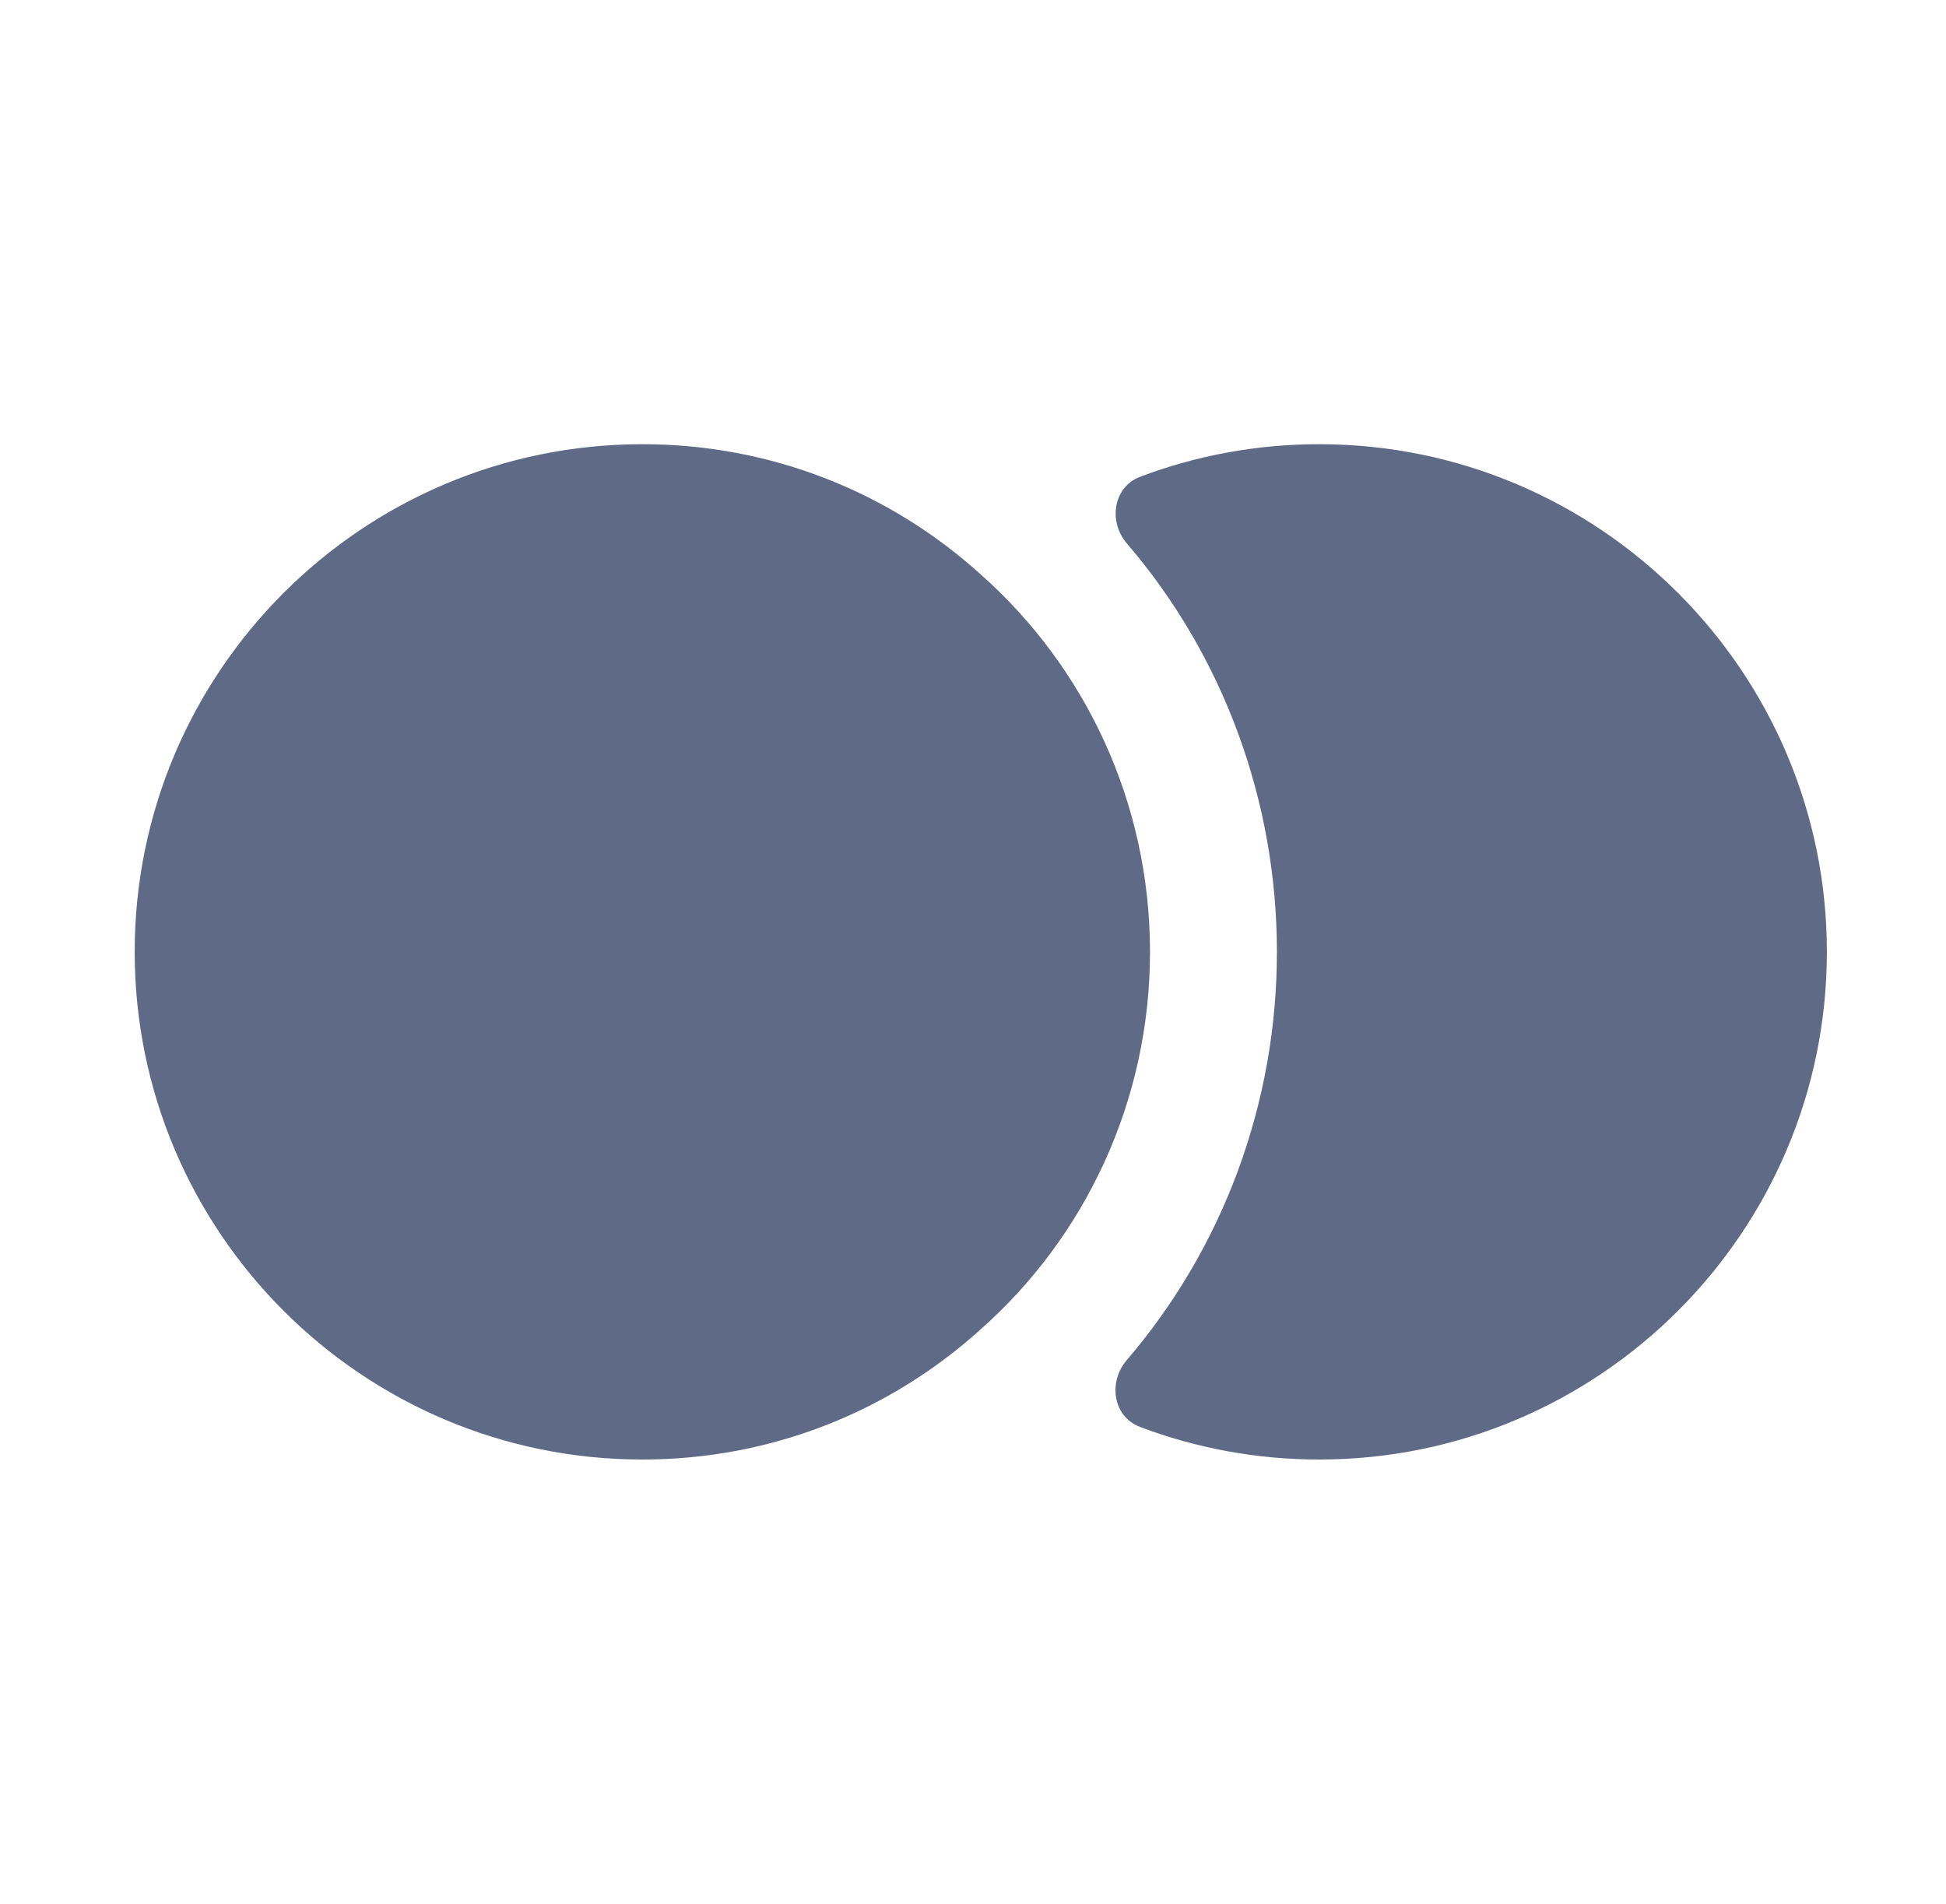 <svg width="46" height="45" viewBox="0 0 46 45" fill="none" xmlns="http://www.w3.org/2000/svg">
<path d="M43.184 22.5C43.184 29.12 37.804 34.5 31.184 34.5C29.695 34.5 28.262 34.228 26.946 33.728C26.308 33.486 26.19 32.67 26.633 32.152C28.917 29.488 30.184 26.072 30.184 22.5C30.184 18.916 28.906 15.489 26.639 12.849C26.194 12.331 26.312 11.512 26.951 11.27C28.266 10.771 29.697 10.5 31.184 10.5C37.804 10.5 43.184 15.88 43.184 22.5Z" fill="#5F6A86"/>
<path d="M27.184 22.5C27.184 26.04 25.644 29.24 23.184 31.42C21.064 33.34 18.264 34.5 15.184 34.5C8.564 34.5 3.184 29.12 3.184 22.5C3.184 15.88 8.564 10.5 15.184 10.5C18.264 10.5 21.064 11.66 23.184 13.58C25.644 15.76 27.184 18.96 27.184 22.5Z" fill="#5F6A86"/>
</svg>
